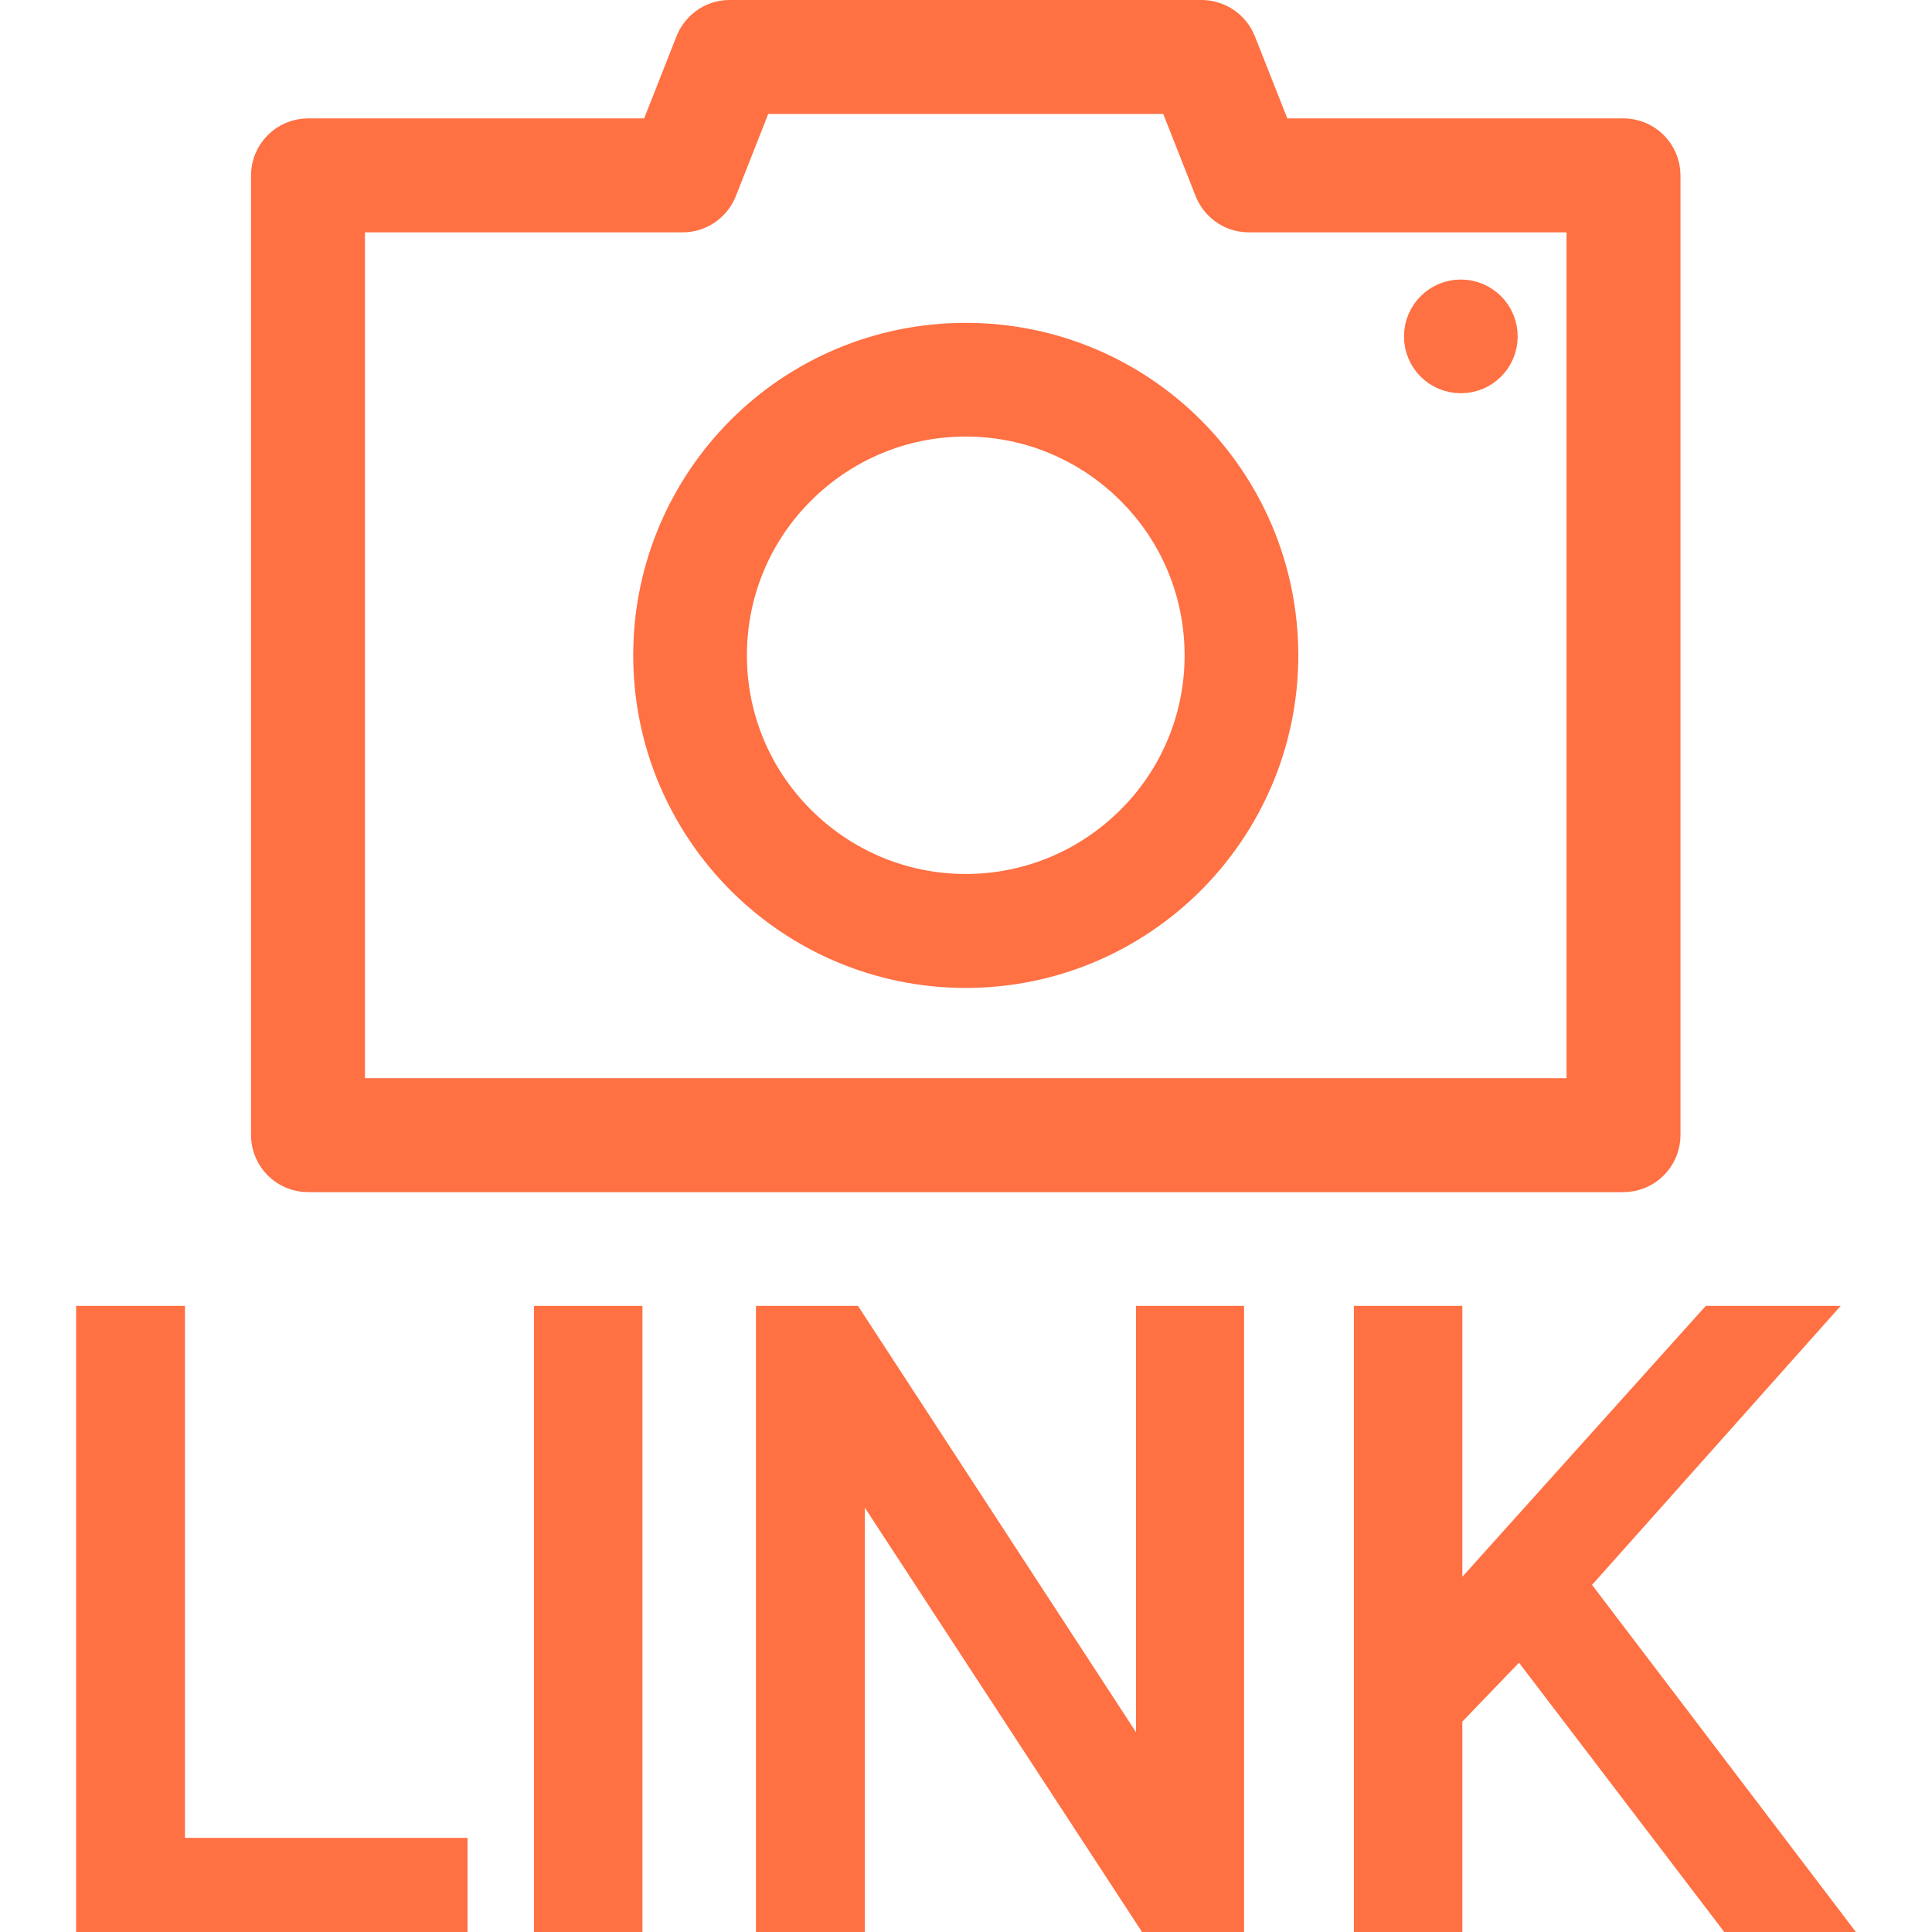 <?xml version="1.0" encoding="UTF-8" standalone="no"?>
<svg
   xmlns:dc="http://purl.org/dc/elements/1.1/"
   xmlns:cc="http://creativecommons.org/ns#"
   xmlns:rdf="http://www.w3.org/1999/02/22-rdf-syntax-ns#"
   xmlns:svg="http://www.w3.org/2000/svg"
   xmlns="http://www.w3.org/2000/svg"
   id="svg4169"
   viewBox="0 0 9144 9144"
   style="shape-rendering:geometricPrecision; text-rendering:geometricPrecision; image-rendering:optimizeQuality; fill-rule:evenodd; clip-rule:evenodd"
   version="1.1"
   height="91.44mm"
   width="91.44mm">
  <defs
     id="defs4171">
    <style
       id="style4173"
       type="text/css">  .fil0 {fill:#F0F0F0} .fil1 {fill:#011627;fill-rule:nonzero}  </style>
  </defs>
  <g
     transform="translate(673.865,2313.997)"
     id="Layer_x0020_1">
    <g
       id="layer3">
      <g
         id="_2744503365792"
         style="clip-rule:evenodd;fill-rule:evenodd;image-rendering:optimizeQuality;shape-rendering:geometricPrecision;text-rendering:geometricPrecision"
         transform="matrix(0.728,0,0,0.728,602.187,-2511.729)">
        <path
           style="fill:#ff7043;fill-opacity:1;fill-rule:nonzero;stroke:#ff7043;stroke-width:423.333;stroke-miterlimit:4;stroke-dasharray:none;stroke-opacity:1"
           id="path4180"
           d="m 7744.484,2616.412 c -87.915,0 -157.885,-69.97 -157.885,-157.882 0,-86.119 69.97,-157.885 157.885,-157.885 87.913,0 157.883,71.766 157.883,157.885 0,87.912 -69.971,157.882 -157.883,157.882 z"
           class="fil1" />
        <path
           style="fill:#ff7043;fill-opacity:1;fill-rule:nonzero;stroke:#ff7043;stroke-width:423.333;stroke-miterlimit:4;stroke-dasharray:none;stroke-opacity:1"
           id="path4182"
           d="m 408.244,7492.886 8235.104,0 0,-5922.456 -2278.559,0 c -69.97,0 -129.178,-46.647 -150.707,-109.443 l -260.15,-660.244 -2856.272,0 -263.739,669.216 c -25.117,61.001 -84.323,100.471 -147.118,100.471 l -2278.558,0 0,5922.456 z M 4525.795,2582.325 c 538.244,0 1026.249,217.092 1379.696,570.535 351.651,353.447 570.534,839.659 570.534,1379.695 0,538.241 -218.884,1024.453 -570.534,1377.899 -353.446,353.445 -841.451,572.331 -1379.696,572.331 -538.24,0 -1026.246,-218.885 -1379.693,-572.331 -351.649,-353.446 -570.537,-839.658 -570.537,-1377.899 0,-540.036 218.888,-1026.248 570.537,-1379.695 353.448,-353.443 841.453,-570.535 1379.693,-570.535 z m 1155.427,794.804 c -296.034,-296.034 -705.096,-479.037 -1155.427,-479.037 -450.328,0 -859.391,183.004 -1155.424,479.037 -296.034,294.239 -479.036,703.302 -479.036,1155.426 0,450.329 183.001,859.391 479.036,1153.631 296.032,296.032 705.096,479.035 1155.424,479.035 450.332,0 859.394,-183.002 1155.427,-479.035 296.033,-294.24 479.034,-703.302 479.034,-1153.631 0,-452.124 -183.001,-861.187 -479.034,-1155.426 z m 3120.009,4433.319 -8550.872,0 c -87.913,0 -159.678,-71.765 -159.678,-159.678 l 0,-6238.224 c 0,-87.915 71.765,-159.678 159.678,-159.678 l 2328.796,0 260.148,-660.245 c 21.531,-62.795 80.736,-109.442 150.709,-109.442 l 3071.566,0 c 62.797,1.794 122.004,39.472 147.122,102.265 l 263.738,667.422 2328.793,0 c 87.915,0 159.678,71.763 159.678,159.678 l 0,6238.224 c 0,87.913 -71.763,159.678 -159.678,159.678 z"
           class="fil1" />
      </g>
      <g
         id="flowRoot4780"
         style="font-style:normal;font-variant:normal;font-weight:normal;font-stretch:normal;font-size:35px;line-height:125%;font-family:Roboto;-inkscape-font-specification:'Roboto, Normal';text-align:center;letter-spacing:0px;word-spacing:0px;writing-mode:tb-rl;text-anchor:middle;fill:#ff7043;fill-opacity:1;stroke:#ff7043;stroke-width:3.199;stroke-linecap:butt;stroke-linejoin:miter;stroke-miterlimit:4;stroke-dasharray:none;stroke-opacity:1"
         transform="matrix(44.108,0,0,44.108,-22207.905,-3659.632)">
        <path
           id="path4789"
           style="font-style:normal;font-variant:normal;font-weight:normal;font-stretch:normal;font-size:90px;line-height:125%;font-family:Roboto;-inkscape-font-specification:'Roboto, Normal';text-align:center;writing-mode:lr-tb;text-anchor:middle;fill:#ff7043;fill-opacity:1;stroke:#ff7043;stroke-width:3.199;stroke-miterlimit:4;stroke-dasharray:none;stroke-opacity:1"
           d="m 506.459,229.318 30.322,0 0,6.899 -38.804,0 0,-63.984 8.481,0 0,57.085 z" />
        <path
           id="path4791"
           style="font-style:normal;font-variant:normal;font-weight:normal;font-stretch:normal;font-size:90px;line-height:125%;font-family:Roboto;-inkscape-font-specification:'Roboto, Normal';text-align:center;writing-mode:lr-tb;text-anchor:middle;fill:#ff7043;fill-opacity:1;stroke:#ff7043;stroke-width:3.199;stroke-miterlimit:4;stroke-dasharray:none;stroke-opacity:1"
           d="m 555.546,236.218 -8.438,0 0,-63.984 8.438,0 0,63.984 z" />
        <path
           id="path4793"
           style="font-style:normal;font-variant:normal;font-weight:normal;font-stretch:normal;font-size:90px;line-height:125%;font-family:Roboto;-inkscape-font-specification:'Roboto, Normal';text-align:center;writing-mode:lr-tb;text-anchor:middle;fill:#ff7043;fill-opacity:1;stroke:#ff7043;stroke-width:3.199;stroke-miterlimit:4;stroke-dasharray:none;stroke-opacity:1"
           d="m 620.102,236.218 -8.481,0 -32.212,-49.307 0,49.307 -8.481,0 0,-63.984 8.481,0 32.3,49.526 0,-49.526 8.394,0 0,63.984 z" />
        <path
           id="path4795"
           style="font-style:normal;font-variant:normal;font-weight:normal;font-stretch:normal;font-size:90px;line-height:125%;font-family:Roboto;-inkscape-font-specification:'Roboto, Normal';text-align:center;writing-mode:lr-tb;text-anchor:middle;fill:#ff7043;fill-opacity:1;stroke:#ff7043;stroke-width:3.199;stroke-miterlimit:4;stroke-dasharray:none;stroke-opacity:1"
           d="m 651.347,206.467 -7.822,8.13 0,21.621 -8.438,0 0,-63.984 8.438,0 0,31.641 28.433,-31.641 10.195,0 -25.181,28.257 27.158,35.728 -10.107,0 -22.676,-29.751 z" />
      </g>
    </g>
    <g
       id="layer4" />
  </g>
</svg>

